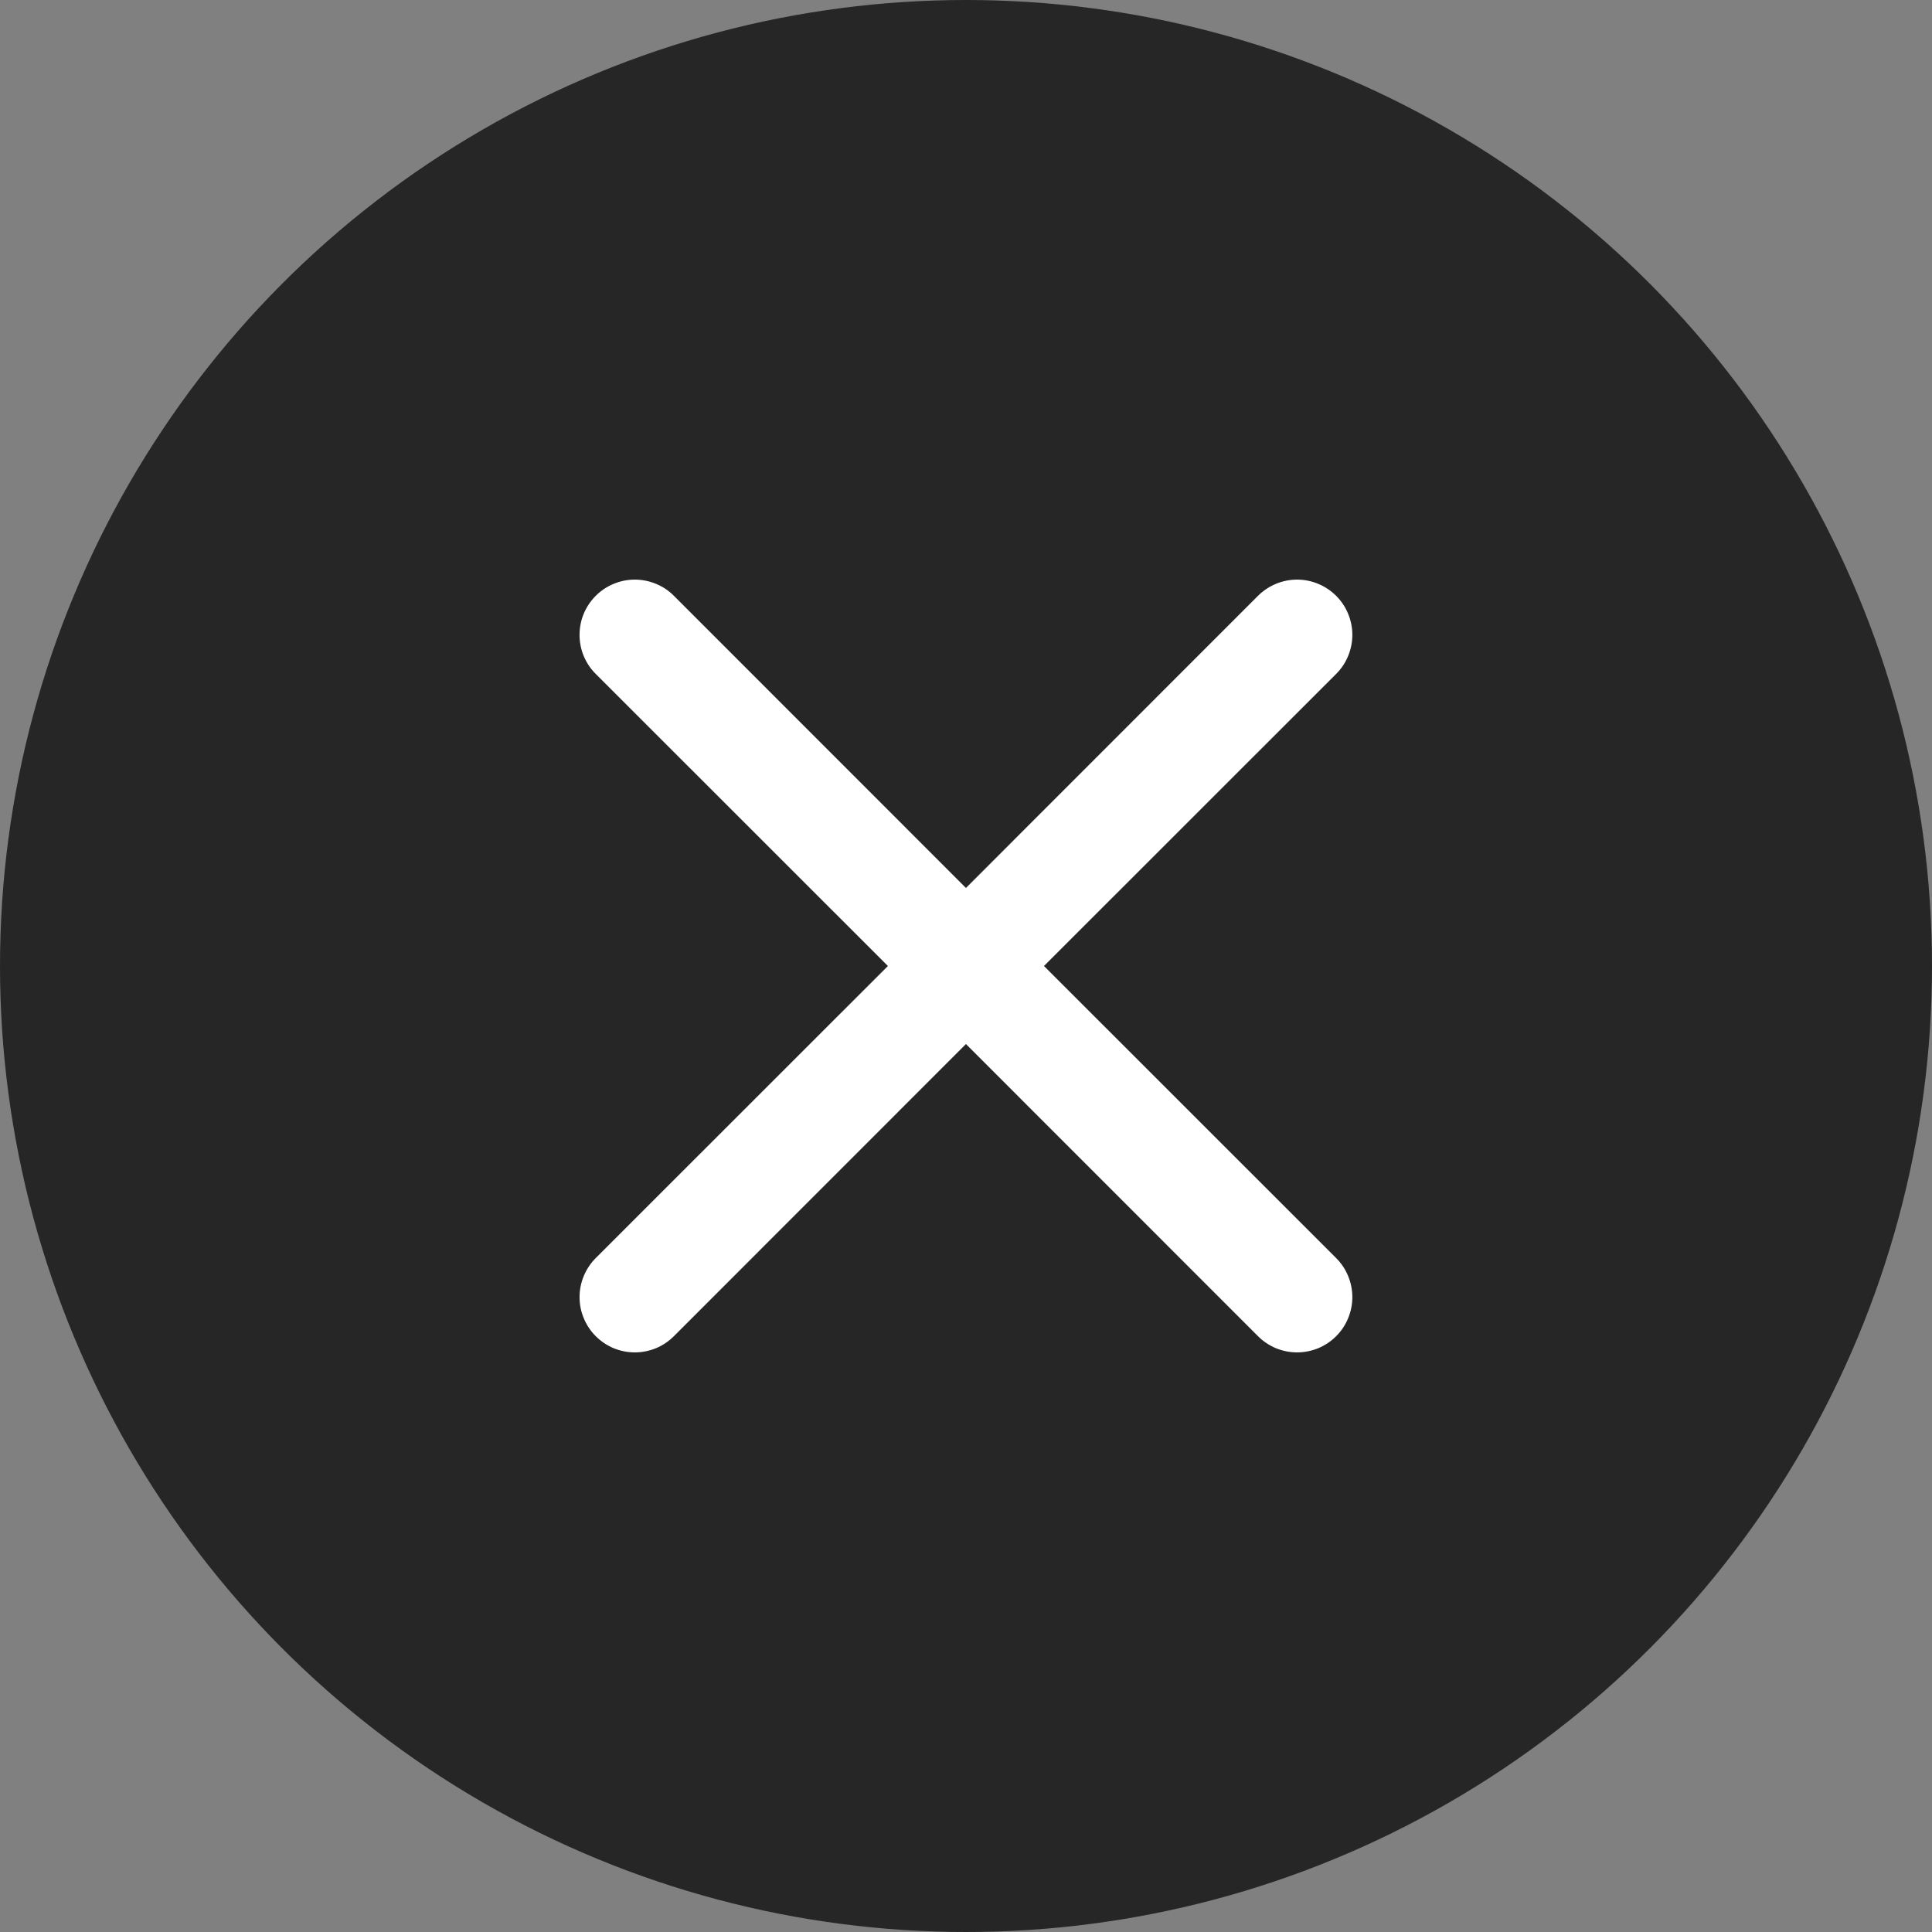 <svg width="36" height="36" viewBox="0 0 36 36" fill="none" xmlns="http://www.w3.org/2000/svg">
<rect x="0" y="0" width="36" height="36" fill="#808080" stroke="none"/>
<g id="Group 84509549">
<circle id="Ellipse 1" cx="18" cy="18" r="18" fill="#262626"/>
<path id="Vector" d="M11.101 11.102C11.197 11.006 11.31 10.93 11.435 10.879C11.56 10.827 11.694 10.8 11.829 10.8C11.964 10.8 12.098 10.827 12.223 10.879C12.348 10.93 12.462 11.006 12.557 11.102L17.999 16.546L23.441 11.102C23.537 11.007 23.65 10.931 23.775 10.879C23.9 10.827 24.034 10.8 24.169 10.8C24.304 10.8 24.438 10.827 24.563 10.879C24.688 10.931 24.802 11.007 24.897 11.102C24.993 11.198 25.069 11.311 25.12 11.436C25.172 11.561 25.199 11.695 25.199 11.83C25.199 11.965 25.172 12.099 25.12 12.224C25.069 12.349 24.993 12.463 24.897 12.558L19.453 18L24.897 23.442C24.993 23.538 25.069 23.651 25.12 23.776C25.172 23.901 25.199 24.035 25.199 24.17C25.199 24.306 25.172 24.439 25.12 24.564C25.069 24.689 24.993 24.803 24.897 24.898C24.802 24.994 24.688 25.07 24.563 25.122C24.438 25.173 24.304 25.2 24.169 25.2C24.034 25.2 23.9 25.173 23.775 25.122C23.65 25.07 23.537 24.994 23.441 24.898L17.999 19.454L12.557 24.898C12.461 24.994 12.348 25.07 12.223 25.122C12.098 25.173 11.964 25.2 11.829 25.2C11.694 25.2 11.56 25.173 11.435 25.122C11.31 25.07 11.197 24.994 11.101 24.898C11.005 24.803 10.93 24.689 10.878 24.564C10.826 24.439 10.799 24.306 10.799 24.17C10.799 24.035 10.826 23.901 10.878 23.776C10.93 23.651 11.005 23.538 11.101 23.442L16.545 18L11.101 12.558C11.005 12.463 10.929 12.349 10.877 12.224C10.825 12.099 10.799 11.965 10.799 11.83C10.799 11.695 10.825 11.561 10.877 11.436C10.929 11.311 11.005 11.198 11.101 11.102Z" fill="white"/>
</g>
</svg>
